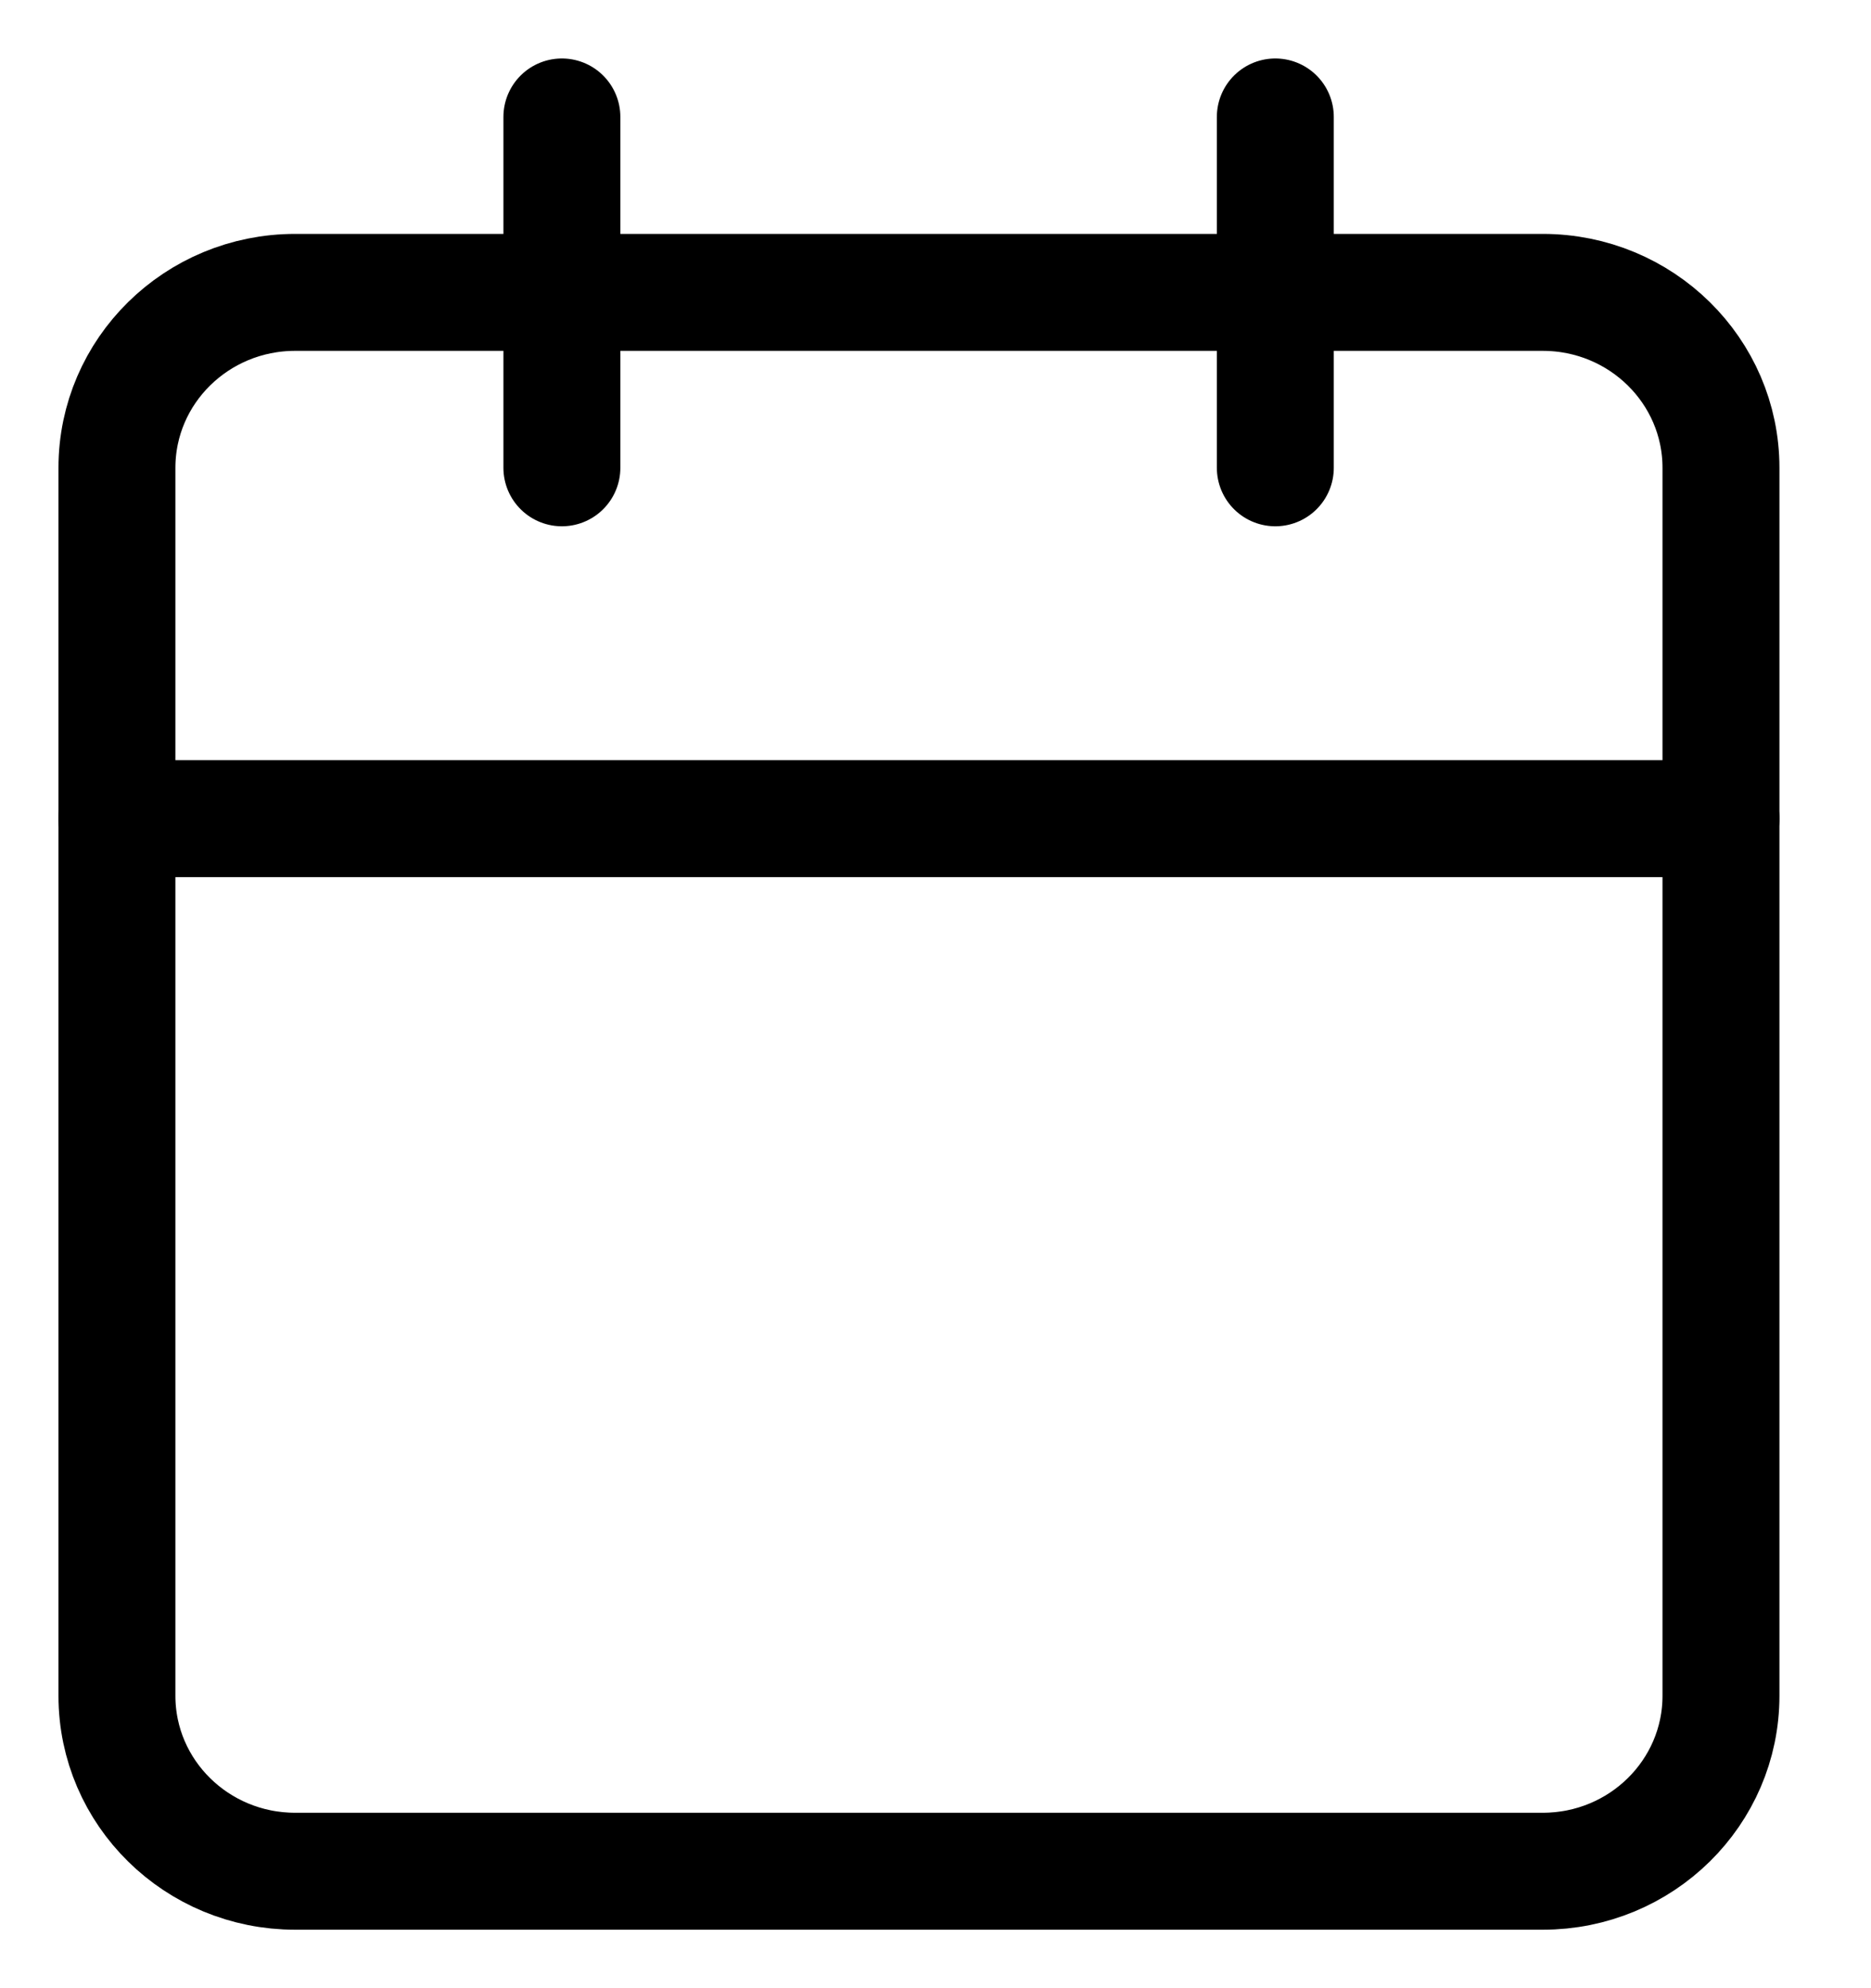 <svg width="16" height="17" viewBox="0 0 16 17" fill="none" xmlns="http://www.w3.org/2000/svg">
<path d="M4.805 1V4" stroke="black" stroke-linecap="round" stroke-linejoin="round"/>
<path d="M10.906 1V4" stroke="black" stroke-linecap="round" stroke-linejoin="round"/>
<path d="M13.193 2.5H2.524C1.682 2.5 1 3.172 1 4V14.5C1 15.328 1.682 16 2.524 16H13.193C14.035 16 14.717 15.328 14.717 14.5V4C14.717 3.172 14.035 2.5 13.193 2.5Z" stroke="black" stroke-linecap="round" stroke-linejoin="round"/>
<path d="M1 7H14.717" stroke="black" stroke-linecap="round" stroke-linejoin="round"/>
</svg>
